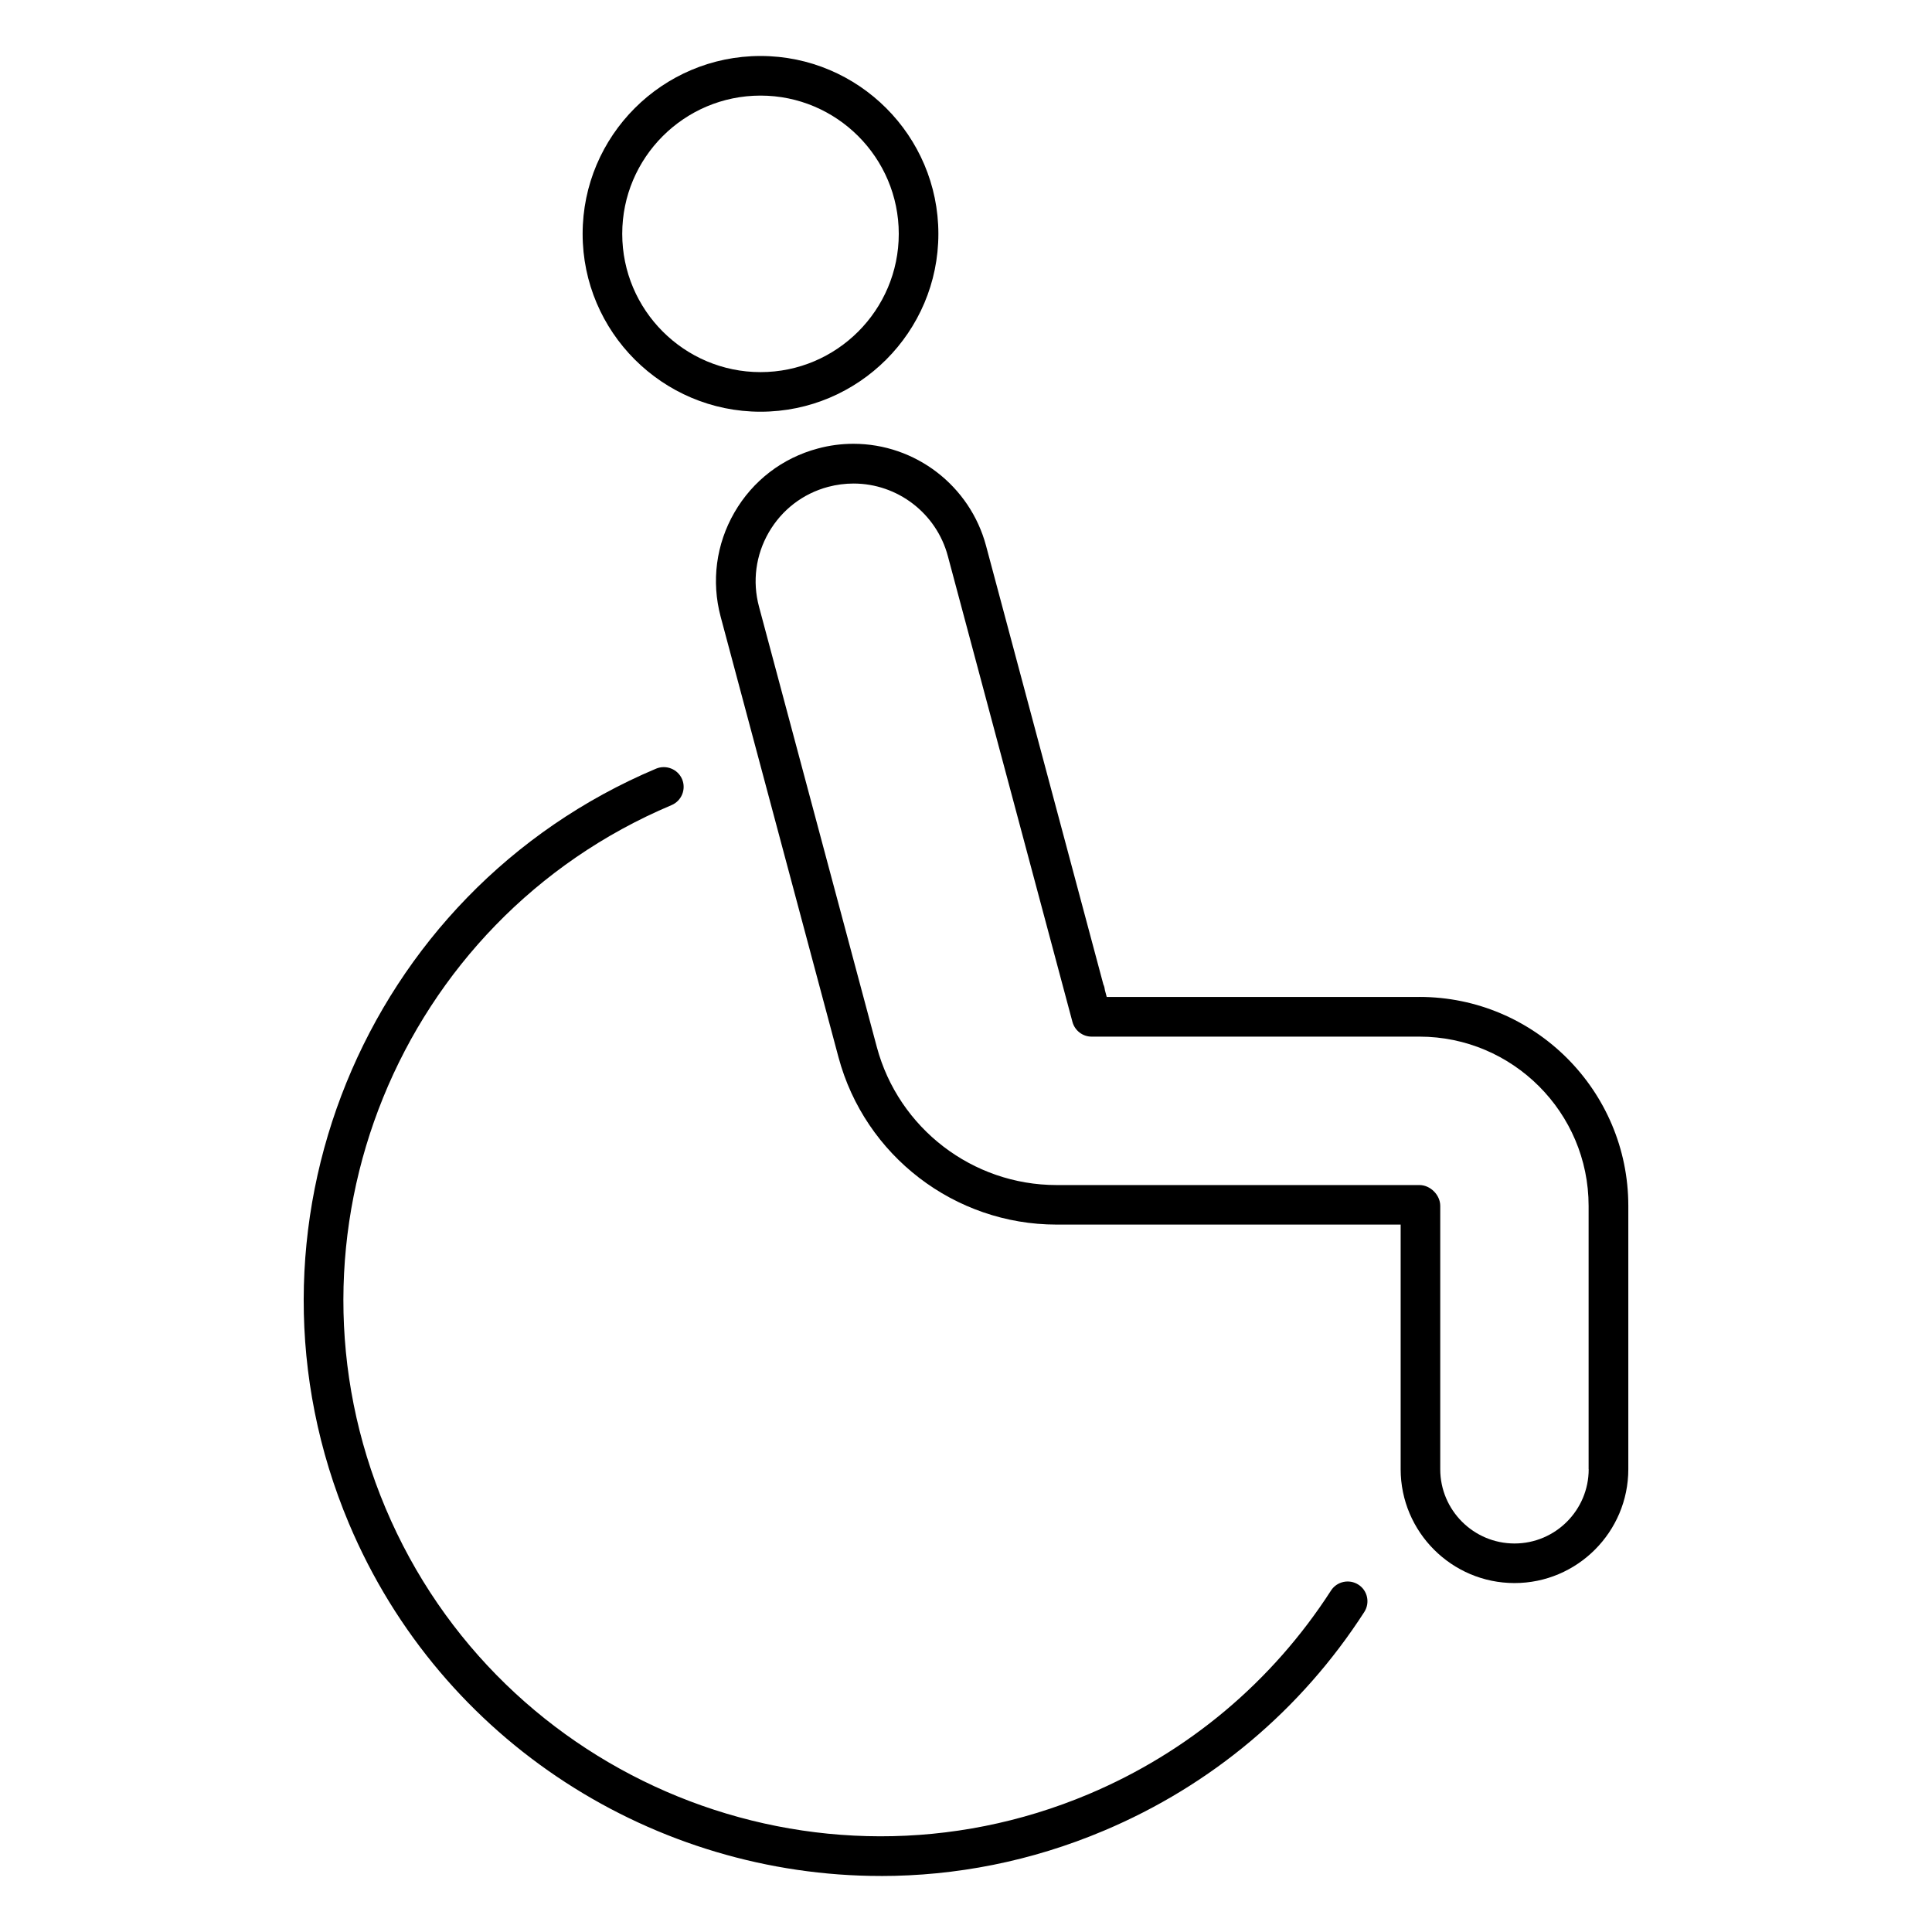 <?xml version="1.0" encoding="UTF-8"?>
<!-- Uploaded to: ICON Repo, www.iconrepo.com, Generator: ICON Repo Mixer Tools -->
<svg fill="#000000" width="800px" height="800px" version="1.1" viewBox="144 144 512 512" xmlns="http://www.w3.org/2000/svg">
 <g>
  <path d="m377.42 641.16c19.766 0 39.832-3.852 59.145-12.02 28.414-11.977 52.27-32.004 68.98-57.938 1.574-2.434 0.883-5.699-1.555-7.254-2.414-1.555-5.68-0.883-7.254 1.555-15.566 24.152-37.785 42.805-64.234 53.961-72.266 30.461-155.84-3.504-186.32-75.77-30.48-72.266 3.516-155.84 75.762-186.32 2.688-1.125 3.938-4.199 2.824-6.875-1.145-2.688-4.242-3.894-6.887-2.801-77.629 32.738-114.11 122.49-81.398 200.07 24.582 58.285 81.336 93.383 140.94 93.383z"/>
  <path d="m345.55 253.11c25.988 0 47.129-21.148 47.129-47.137s-21.16-47.137-47.129-47.137c-26 0-47.148 21.148-47.148 47.137s21.16 47.137 47.148 47.137zm0-83.777c20.195 0 36.633 16.438 36.633 36.641s-16.438 36.641-36.633 36.641c-20.215 0-36.652-16.438-36.652-36.641-0.012-20.203 16.434-36.641 36.652-36.641z"/>
  <path d="m520.16 408.2h-82.867l-0.473-1.762c-0.082-0.547-0.168-1.059-0.41-1.531l-31.102-116.29c-4.262-15.902-18.715-27.008-35.152-27.008-3.18 0-6.34 0.418-9.414 1.25-9.406 2.508-17.254 8.535-22.113 16.949-4.859 8.418-6.152 18.223-3.652 27.613l31.227 116.74c6.992 26.113 30.766 44.367 57.793 44.367h91.191v64.824c0 16.625 13.531 30.176 30.176 30.176 16.625 0 30.156-13.551 30.156-30.176v-69.797c-0.004-30.535-24.836-55.359-55.359-55.359zm44.859 125.16c0 10.844-8.816 19.68-19.66 19.68-10.863 0-19.68-8.836-19.68-19.68v-69.797c0-2.887-2.625-5.512-5.512-5.512h-96.164c-22.273 0-41.867-15.051-47.633-36.566l-31.234-116.74c-1.785-6.688-0.859-13.664 2.602-19.66 3.465-5.984 9.035-10.277 15.723-12.059 2.215-0.586 4.473-0.883 6.738-0.883 11.672 0 21.98 7.902 24.992 19.23l33.02 123.45c0.621 2.277 2.688 3.894 5.059 3.894h86.887c24.707 0 44.84 20.109 44.84 44.848v69.797z"/>
 </g>
</svg>